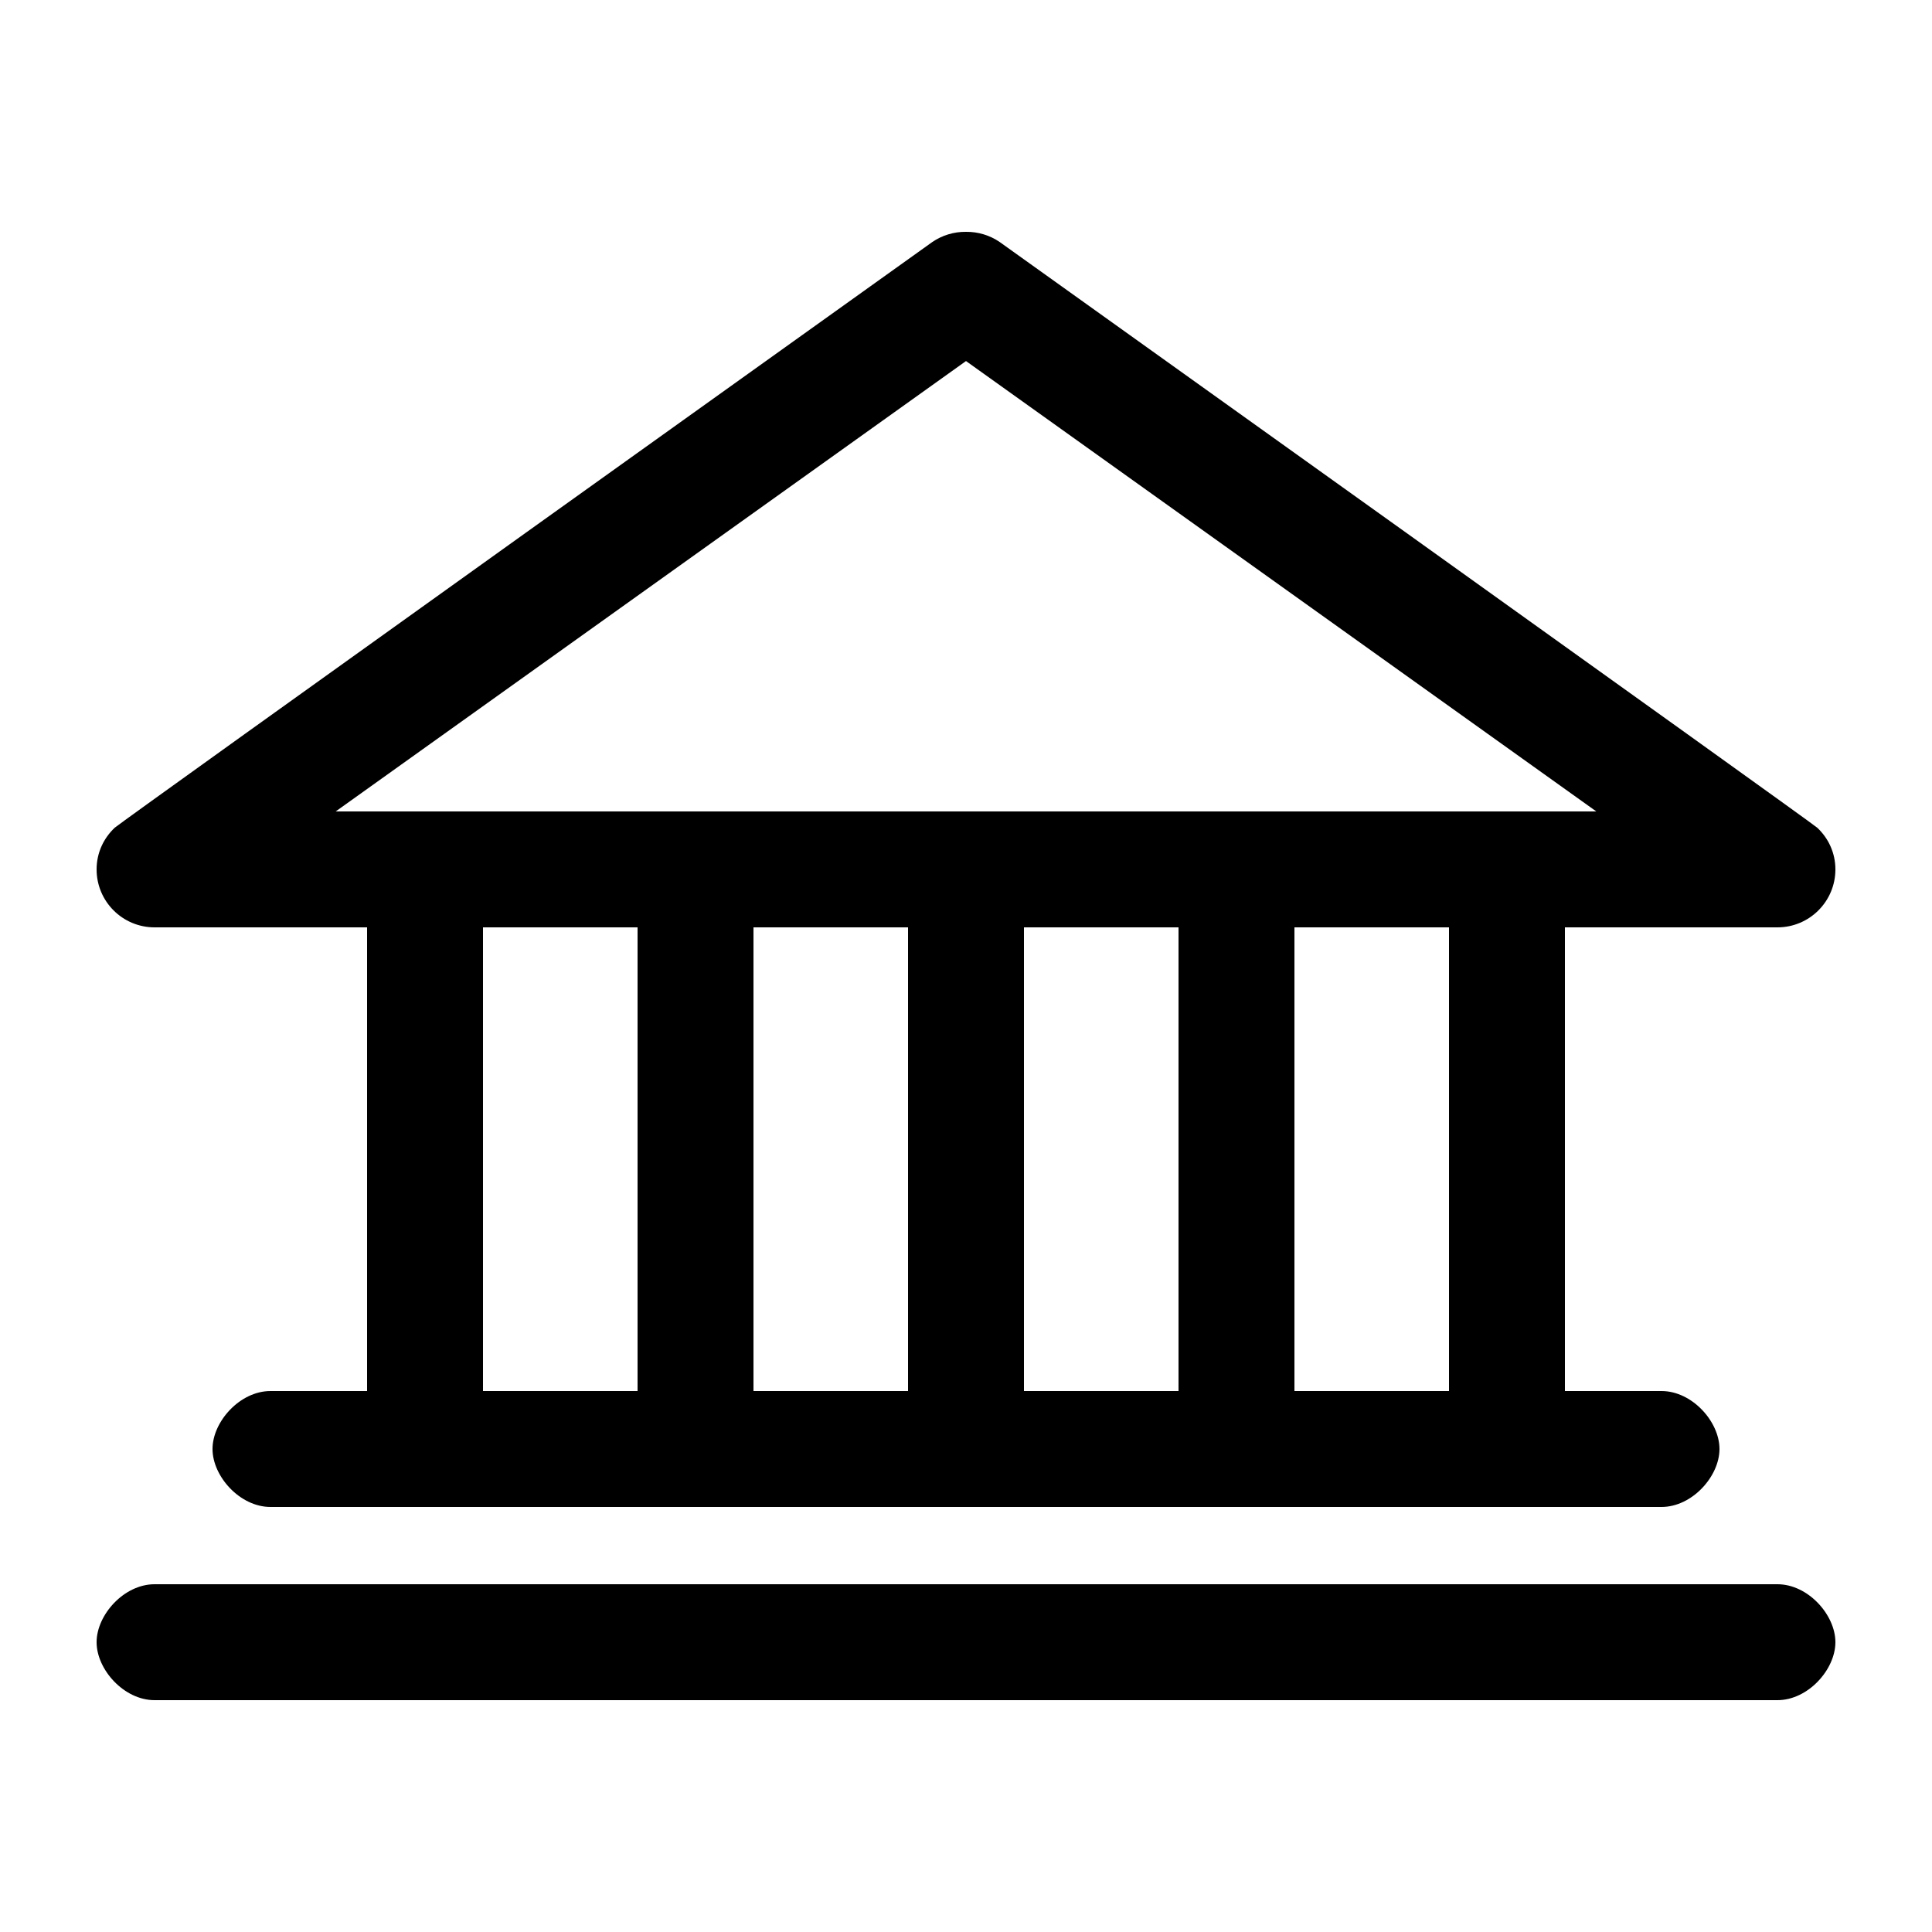 <?xml version="1.0" encoding="utf-8" ?>
<!DOCTYPE svg PUBLIC "-//W3C//DTD SVG 1.1//EN" "http://www.w3.org/Graphics/SVG/1.1/DTD/svg11.dtd">
<svg xmlns:cc="http://creativecommons.org/ns#" xmlns:rdf="http://www.w3.org/1999/02/22-rdf-syntax-ns#" xmlns:svg="http://www.w3.org/2000/svg" xmlns="http://www.w3.org/2000/svg" xmlns:sodipodi="http://sodipodi.sourceforge.net/DTD/sodipodi-0.dtd" xmlns:inkscape="http://www.inkscape.org/namespaces/inkscape" height="100px" width="100px" fill="#000000" version="1.1" x="0px" y="0px" viewBox="0 0 100 100"><g transform="translate(0,-952.362)"><path style="font-size:medium;font-style:normal;font-variant:normal;font-weight:normal;font-stretch:normal;text-indent:0;text-align:start;text-decoration:none;line-height:normal;letter-spacing:normal;word-spacing:normal;text-transform:none;direction:ltr;block-progression:tb;writing-mode:lr-tb;text-anchor:start;baseline-shift:baseline;opacity:1;color:#000000;fill:#000000;fill-opacity:1;stroke:none;stroke-width:6;marker:none;visibility:visible;display:inline;overflow:visible;enable-background:accumulate;font-family:Sans;-inkscape-font-specification:Sans" d="m 50,12 c -0.619,-0.009 -1.24,0.179 -1.75,0.531 0,0 -42.011,30.028 -42.312,30.312 C 5.361,43.387 5,44.146 5,45 c 0,1.657 1.343,3 3,3 l 11,0 0,24 -5,0 c -1.585,0 -3,1.586 -3,3 0,1.414 1.415,3 3,3 l 72,0 c 1.585,0 3,-1.586 3,-3 0,-1.414 -1.415,-3 -3,-3 l -5,0 0,-24 11,0 c 1.657,0 3,-1.343 3,-3 0,-0.854 -0.361,-1.613 -0.938,-2.156 C 93.761,42.56 51.75,12.531 51.75,12.531 51.24,12.179 50.619,11.991 50,12 z M 50,18.688 82.625,42 17.375,42 z M 25,48 l 8,0 0,24 -8,0 z m 14,0 8,0 0,24 -8,0 z m 14,0 8,0 0,24 -8,0 z m 14,0 8,0 0,24 -8,0 z M 8,82 c -1.585,0 -3,1.586 -3,3 0,1.414 1.415,3 3,3 l 84,0 c 1.585,0 3,-1.586 3,-3 0,-1.414 -1.415,-3 -3,-3 z" transform="translate(0,952.362)"/></g></svg>